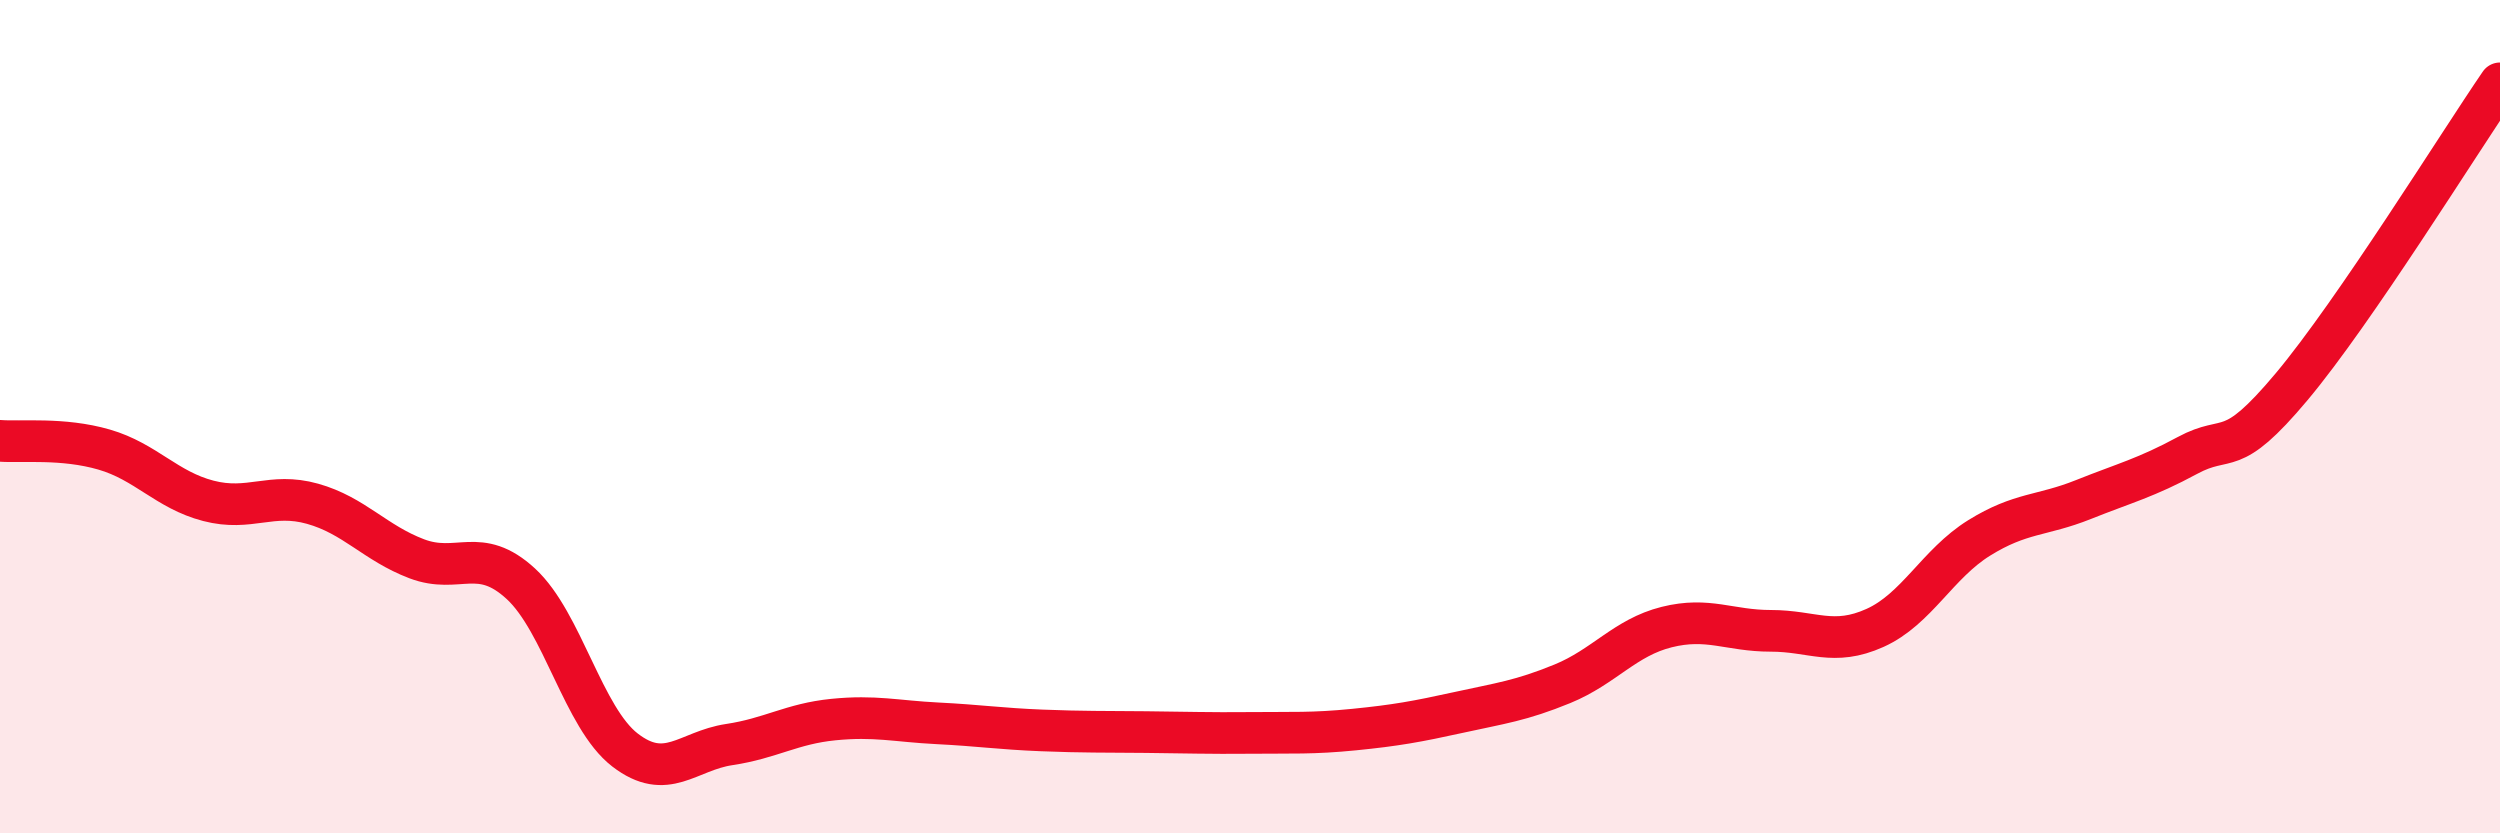 
    <svg width="60" height="20" viewBox="0 0 60 20" xmlns="http://www.w3.org/2000/svg">
      <path
        d="M 0,10.58 C 0.5,10.62 1.5,10.5 2.5,10.79 C 3.5,11.08 4,11.76 5,12.02 C 6,12.28 6.5,11.81 7.5,12.09 C 8.5,12.37 9,13.03 10,13.41 C 11,13.79 11.5,13.09 12.5,14.01 C 13.5,14.93 14,17.23 15,18 C 16,18.77 16.5,18.02 17.5,17.87 C 18.5,17.72 19,17.37 20,17.27 C 21,17.17 21.5,17.31 22.5,17.36 C 23.5,17.41 24,17.49 25,17.53 C 26,17.57 26.5,17.56 27.5,17.57 C 28.5,17.58 29,17.6 30,17.59 C 31,17.58 31.5,17.61 32.5,17.51 C 33.5,17.41 34,17.32 35,17.1 C 36,16.88 36.5,16.82 37.5,16.41 C 38.5,16 39,15.3 40,15.05 C 41,14.8 41.5,15.14 42.5,15.14 C 43.5,15.14 44,15.52 45,15.07 C 46,14.62 46.5,13.53 47.5,12.91 C 48.5,12.29 49,12.39 50,11.99 C 51,11.59 51.5,11.47 52.5,10.93 C 53.5,10.39 53.5,11.07 55,9.28 C 56.5,7.49 59,3.46 60,2L60 20L0 20Z"
        fill="#EB0A25"
        opacity="0.1"
        stroke-linecap="round"
        stroke-linejoin="round"
      />
      <path
        d="M 0,10.58 C 0.5,10.62 1.5,10.5 2.5,10.79 C 3.5,11.08 4,11.76 5,12.02 C 6,12.28 6.5,11.81 7.5,12.09 C 8.5,12.37 9,13.03 10,13.41 C 11,13.79 11.5,13.09 12.5,14.01 C 13.5,14.93 14,17.23 15,18 C 16,18.77 16.5,18.02 17.5,17.87 C 18.5,17.72 19,17.37 20,17.27 C 21,17.17 21.5,17.31 22.5,17.36 C 23.5,17.41 24,17.49 25,17.53 C 26,17.57 26.5,17.56 27.5,17.57 C 28.5,17.58 29,17.6 30,17.59 C 31,17.58 31.5,17.61 32.5,17.51 C 33.5,17.41 34,17.32 35,17.1 C 36,16.88 36.5,16.82 37.5,16.41 C 38.5,16 39,15.3 40,15.05 C 41,14.8 41.5,15.14 42.5,15.14 C 43.5,15.14 44,15.52 45,15.07 C 46,14.62 46.5,13.53 47.5,12.91 C 48.5,12.29 49,12.39 50,11.99 C 51,11.59 51.5,11.47 52.5,10.93 C 53.5,10.39 53.5,11.07 55,9.28 C 56.5,7.49 59,3.46 60,2"
        stroke="#EB0A25"
        stroke-width="1"
        fill="none"
        stroke-linecap="round"
        stroke-linejoin="round"
      />
    </svg>
  